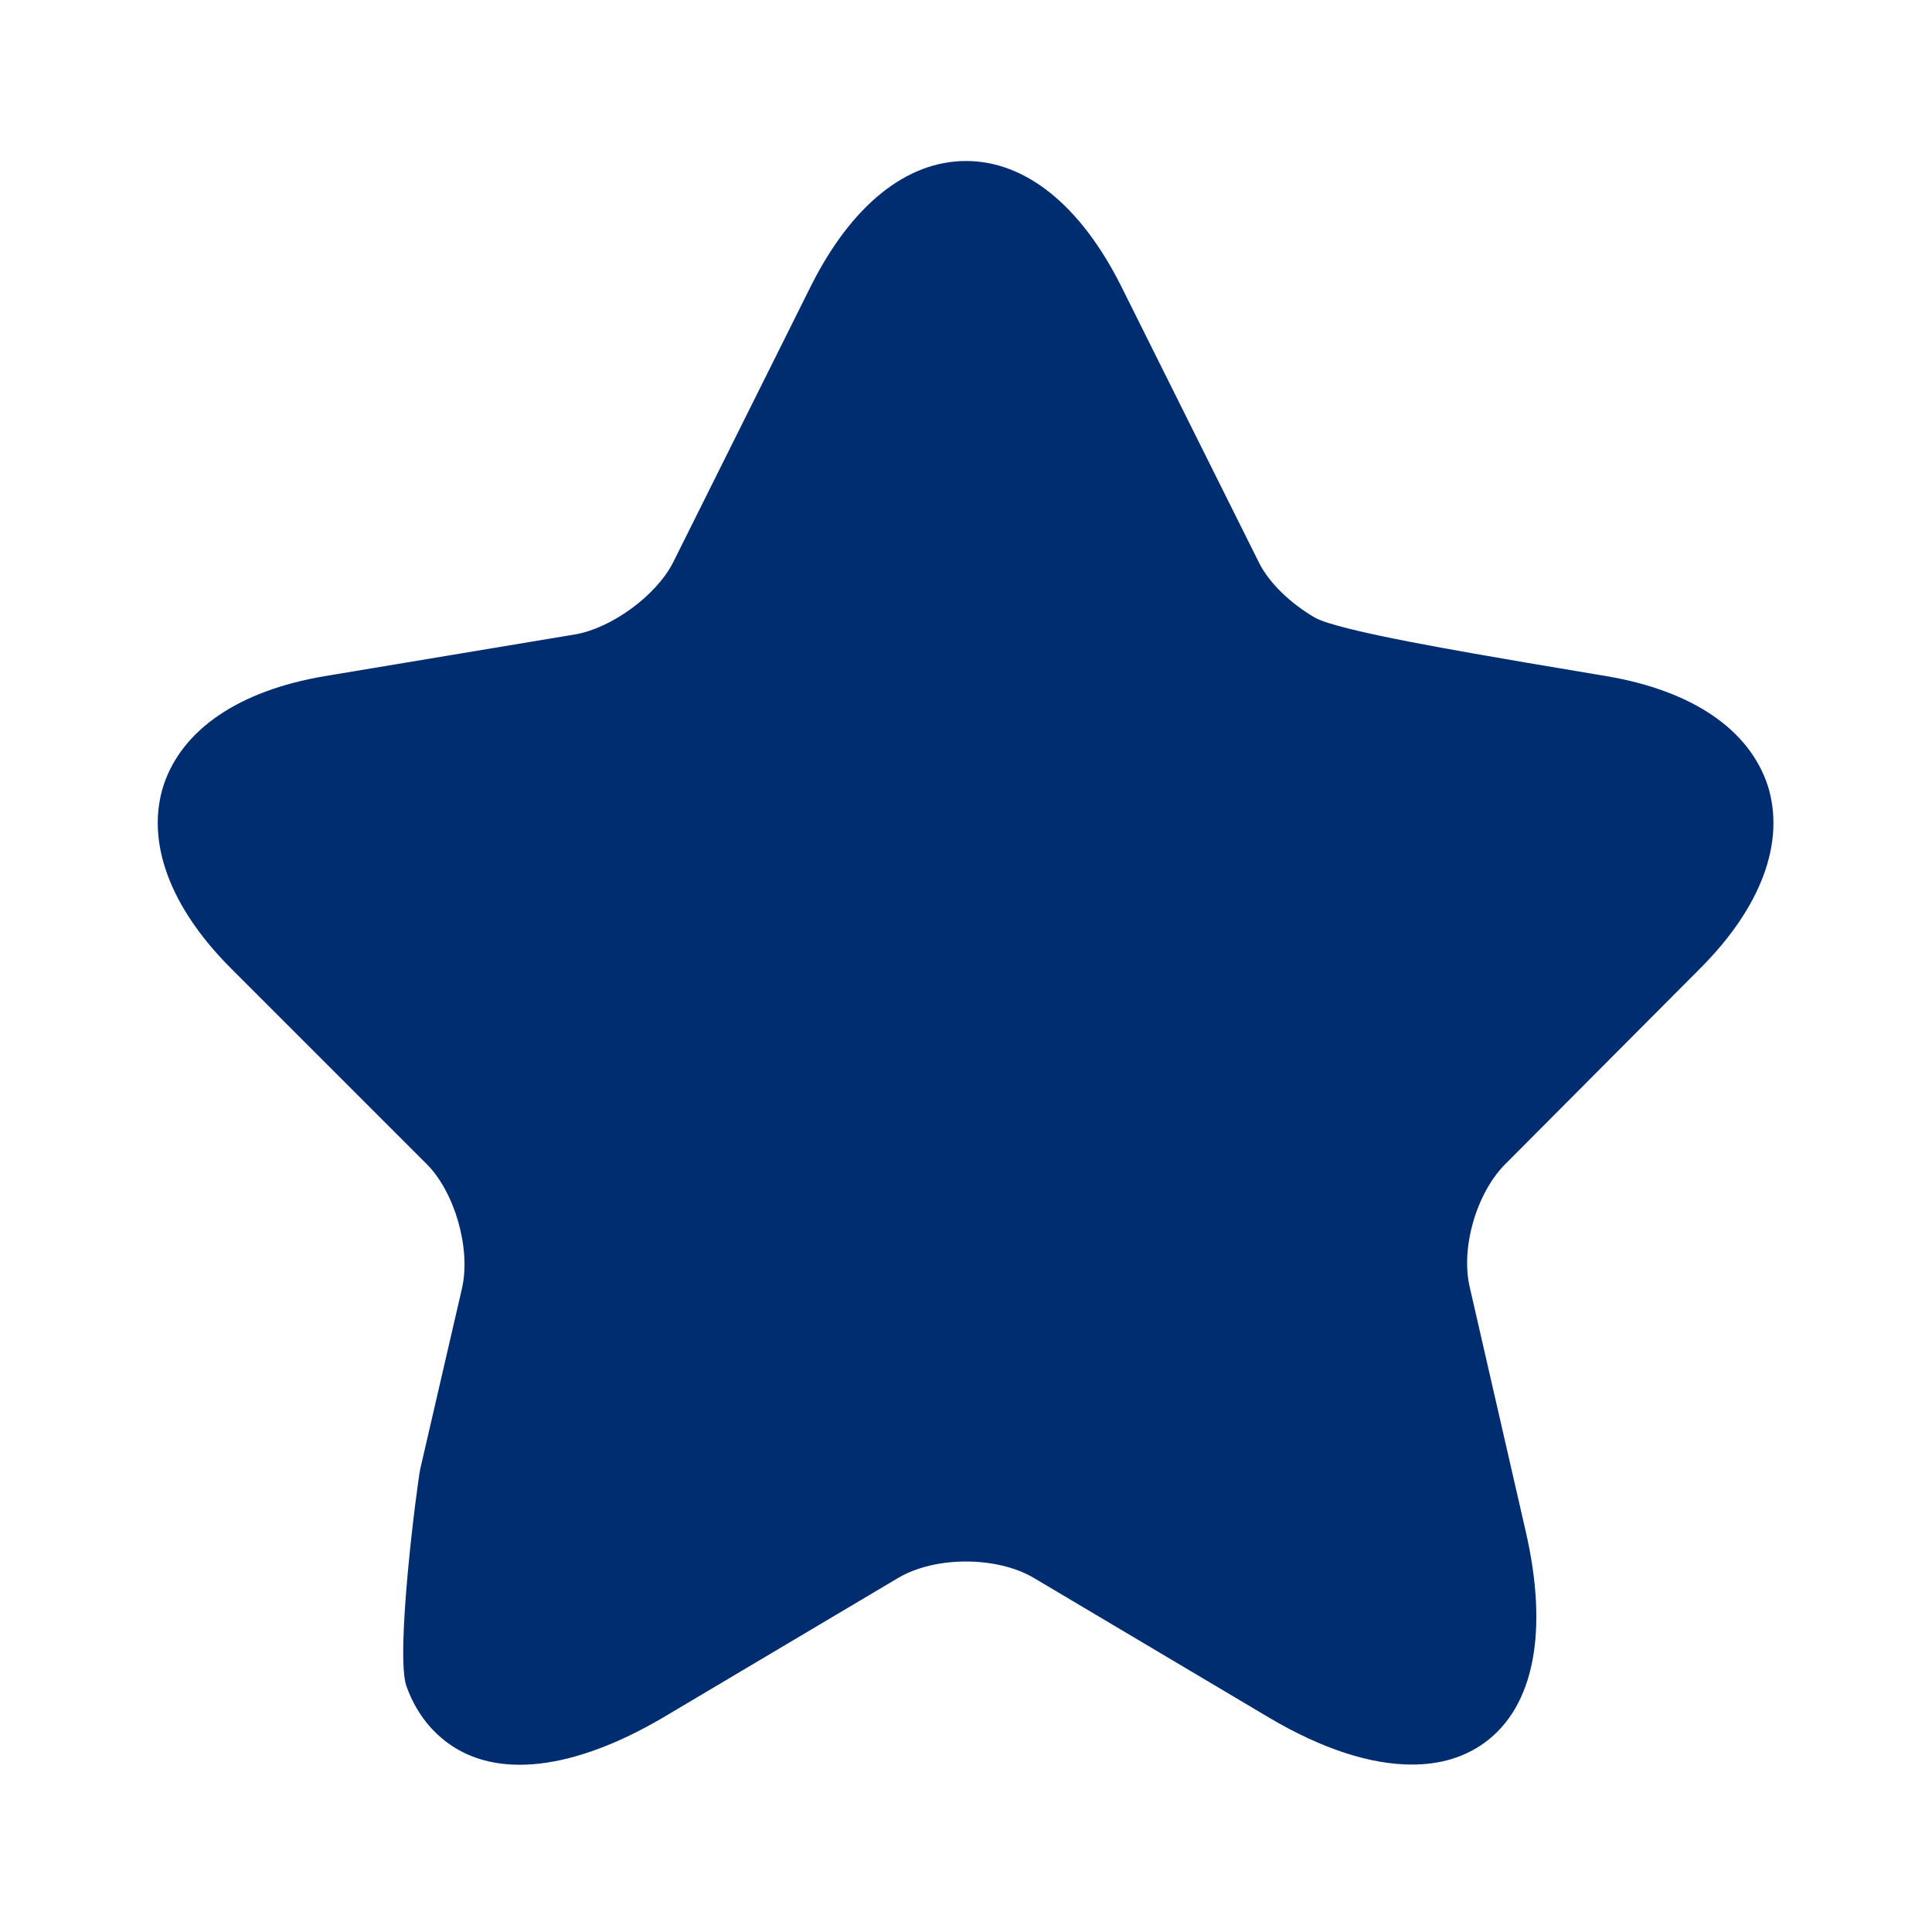 <svg width="24" height="24" viewBox="0 0 24 24" fill="none" xmlns="http://www.w3.org/2000/svg">
<path d="M5.3 14.46C5.65 14.81 5.85 15.51 5.74 16L5.22 18.25C5.18 18.45 4.907 20.56 5.05 20.95C5.16 21.25 5.33 21.48 5.56 21.65C6.17 22.1 7.12 21.99 8.23 21.34L11.16 19.6C11.62 19.33 12.38 19.33 12.84 19.6L15.77 21.34C16.43 21.73 17.03 21.92 17.54 21.92C17.89 21.92 18.19 21.83 18.44 21.65C19.06 21.2 19.24 20.26 18.95 19.01L18.26 16C18.14 15.51 18.34 14.82 18.7 14.46L21.12 12.03C21.88 11.27 22.18 10.46 21.96 9.76C21.73 9.06 21.02 8.58 19.96 8.4L18.95 8.23C18.32 8.12 16.62 7.84 16.33 7.67C16.04 7.5 15.77 7.25 15.64 6.99L13.92 3.54C13.42 2.55 12.74 2 12 2C11.26 2 10.58 2.55 10.08 3.54L8.36 6.99C8.15 7.4 7.6 7.8 7.15 7.88L4.03 8.4C2.97 8.58 2.26 9.06 2.03 9.76C1.81 10.46 2.11 11.27 2.87 12.03L5.3 14.46Z" fill="#002D70"/>
</svg>
